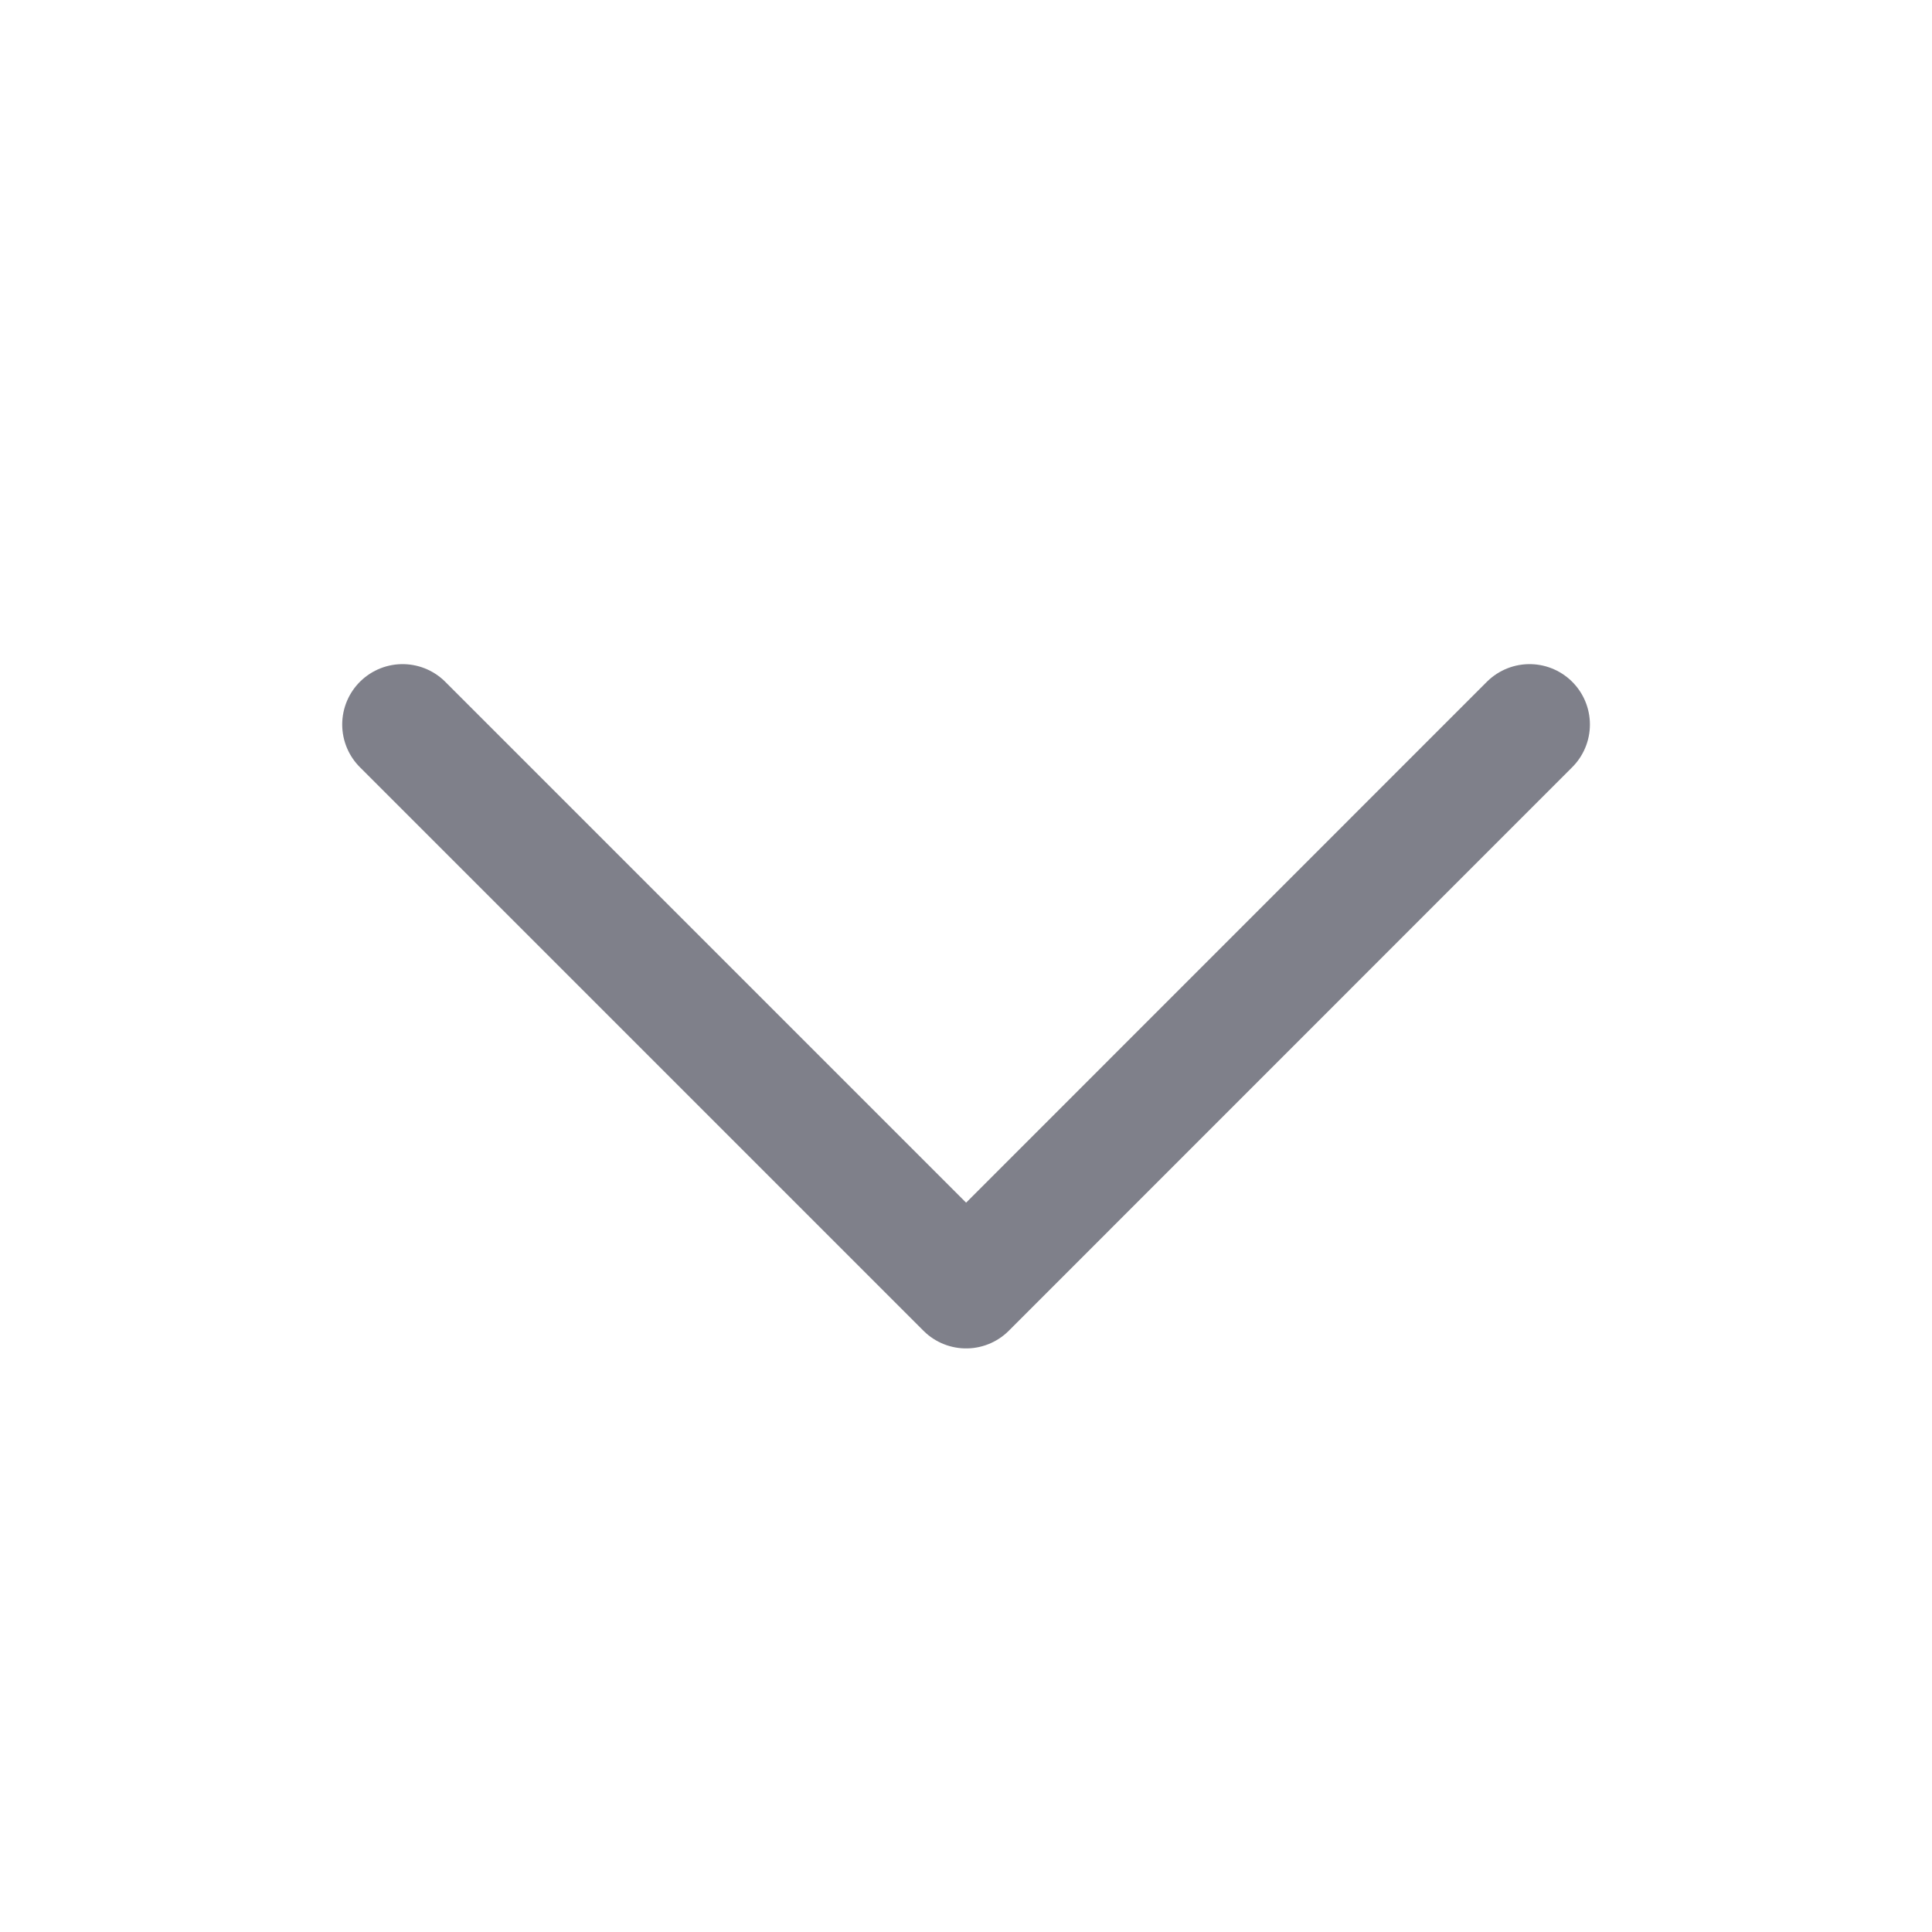 <svg width="16" height="16" viewBox="0 0 16 16" fill="none" xmlns="http://www.w3.org/2000/svg">
<path opacity="0.5" d="M12.667 6L8.001 10.667L3.334 6" stroke="#000316" stroke-linecap="round" stroke-linejoin="round"/>
</svg>
